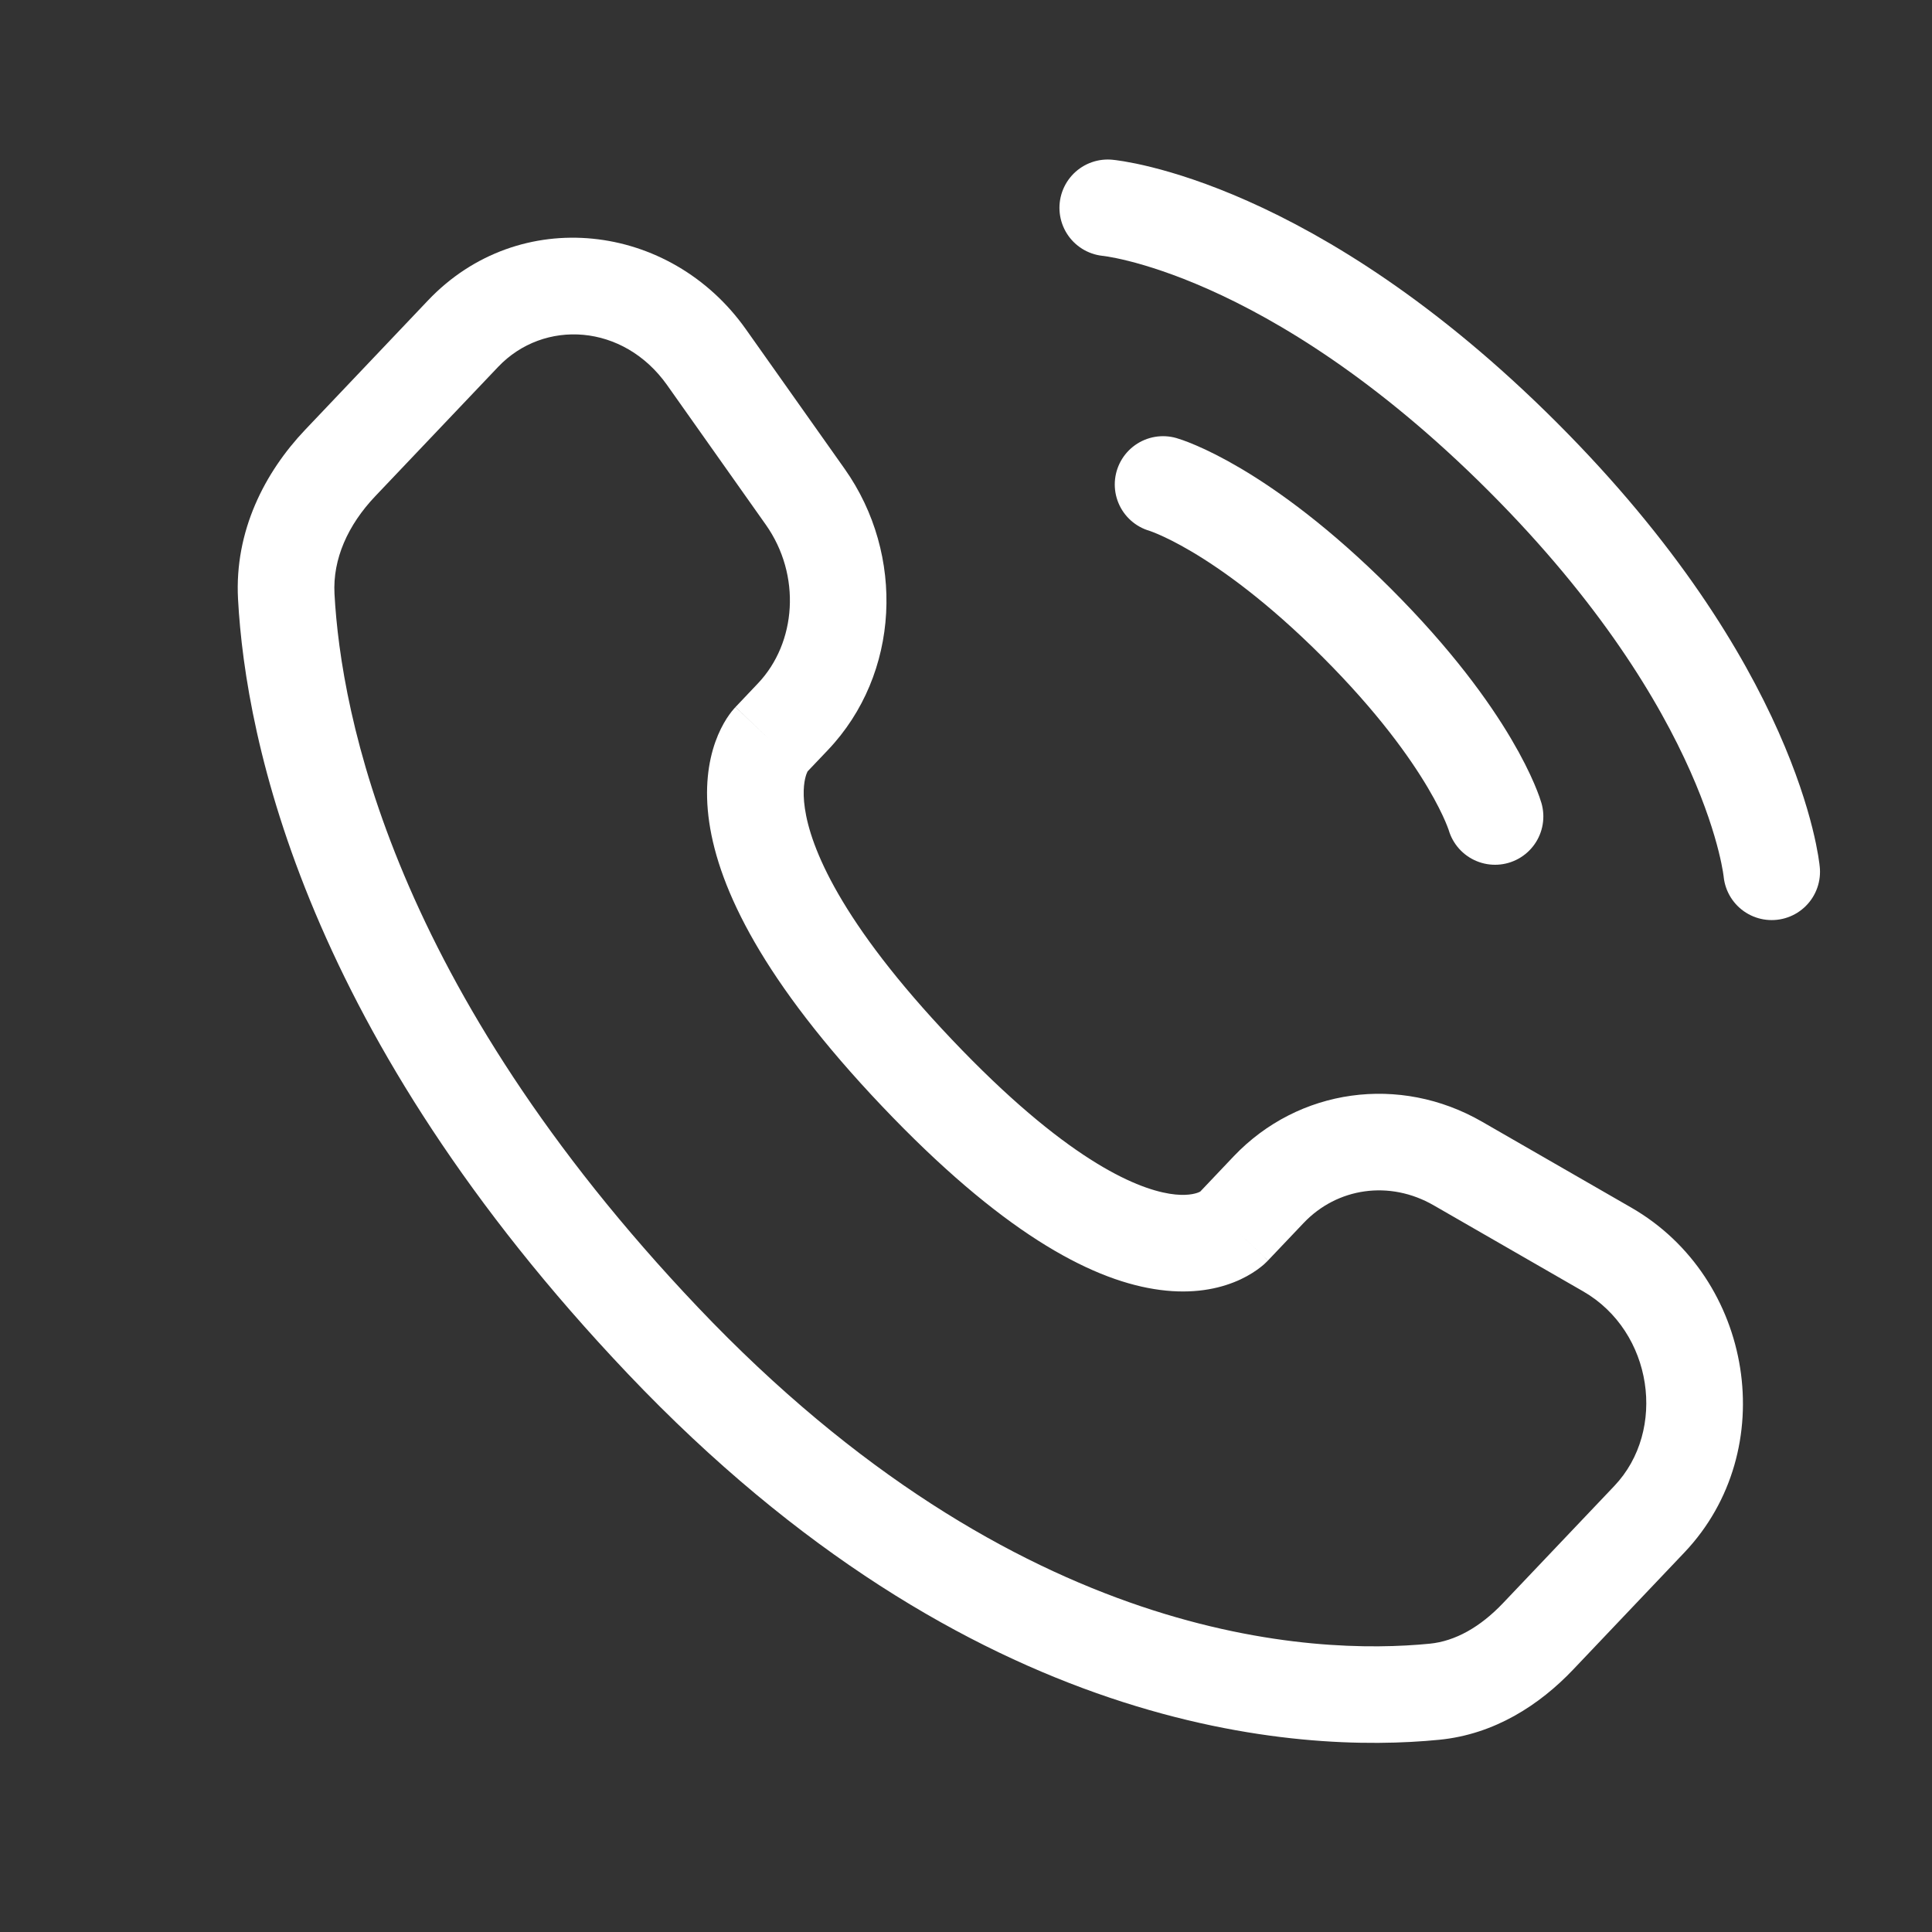 <svg width="30" height="30" viewBox="0 0 30 30" fill="none" xmlns="http://www.w3.org/2000/svg">
<rect x="0" y="0" width="30" height="30" fill="#333333" stroke="none"/>
<path d="M17.201 3.227C17.201 3.227 20.036 3.484 23.645 7.093C27.253 10.702 27.511 13.537 27.511 13.537" stroke="white" stroke-width="1.5" stroke-linecap="round"/>
<path d="M18.06 7.523C18.06 7.523 19.263 7.867 21.067 9.671C22.871 11.475 23.215 12.678 23.215 12.678" stroke="white" stroke-width="1.5" stroke-linecap="round"/>
<path d="M19.146 19.056L18.602 18.54L18.602 18.54L19.146 19.056ZM19.699 18.474L20.243 18.99L20.243 18.99L19.699 18.474ZM22.636 18.066L22.262 18.716L22.262 18.716L22.636 18.066ZM24.957 19.402L24.583 20.052L24.957 19.402ZM25.611 23.59L26.155 24.107L26.155 24.107L25.611 23.59ZM23.885 25.407L23.341 24.891L23.341 24.891L23.885 25.407ZM22.275 26.269L22.349 27.015L22.349 27.015L22.275 26.269ZM10.293 20.816L10.837 20.299L10.293 20.816ZM4.445 9.261L3.696 9.301L3.696 9.301L4.445 9.261ZM11.964 11.496L11.421 10.979L11.964 11.496ZM12.313 11.129L12.857 11.645L12.857 11.645L12.313 11.129ZM12.503 7.714L13.116 7.281L13.116 7.281L12.503 7.714ZM10.971 5.547L10.359 5.98L10.359 5.98L10.971 5.547ZM7.19 5.181L7.734 5.698L7.734 5.698L7.19 5.181ZM5.283 7.189L4.739 6.673L4.739 6.673L5.283 7.189ZM14.239 16.661L14.783 16.144L14.239 16.661ZM19.146 19.056L19.689 19.573L20.243 18.99L19.699 18.474L19.155 17.957L18.602 18.54L19.146 19.056ZM22.636 18.066L22.262 18.716L24.583 20.052L24.957 19.402L25.331 18.752L23.01 17.416L22.636 18.066ZM25.611 23.59L25.067 23.074L23.341 24.891L23.885 25.407L24.429 25.924L26.155 24.107L25.611 23.59ZM22.275 26.269L22.202 25.523C20.416 25.699 15.815 25.54 10.837 20.299L10.293 20.816L9.749 21.332C15.092 26.957 20.174 27.23 22.349 27.015L22.275 26.269ZM10.293 20.816L10.837 20.299C6.099 15.311 5.295 11.092 5.194 9.221L4.445 9.261L3.696 9.301C3.815 11.512 4.755 16.074 9.749 21.332L10.293 20.816ZM11.964 11.496L12.508 12.012L12.857 11.645L12.313 11.129L11.769 10.612L11.421 10.979L11.964 11.496ZM12.503 7.714L13.116 7.281L11.583 5.114L10.971 5.547L10.359 5.98L11.891 8.147L12.503 7.714ZM7.19 5.181L6.646 4.665L4.739 6.673L5.283 7.189L5.826 7.706L7.734 5.698L7.19 5.181ZM11.964 11.496C11.421 10.979 11.42 10.98 11.419 10.981C11.419 10.981 11.418 10.982 11.418 10.982C11.417 10.983 11.416 10.984 11.415 10.985C11.413 10.987 11.411 10.99 11.409 10.992C11.404 10.997 11.4 11.002 11.395 11.008C11.385 11.019 11.374 11.032 11.362 11.047C11.339 11.076 11.312 11.114 11.283 11.158C11.226 11.248 11.162 11.368 11.108 11.52C10.999 11.828 10.936 12.243 11.013 12.769C11.165 13.806 11.851 15.235 13.696 17.177L14.239 16.661L14.783 16.144C13.038 14.307 12.585 13.152 12.498 12.552C12.455 12.26 12.497 12.092 12.521 12.023C12.535 11.985 12.546 11.967 12.546 11.967C12.547 11.966 12.544 11.97 12.539 11.977C12.536 11.981 12.532 11.986 12.527 11.992C12.524 11.995 12.521 11.998 12.518 12.001C12.517 12.003 12.515 12.005 12.513 12.007C12.512 12.007 12.512 12.008 12.511 12.009C12.51 12.01 12.51 12.011 12.509 12.011C12.509 12.011 12.508 12.012 11.964 11.496ZM14.239 16.661L13.696 17.177C15.536 19.115 16.904 19.852 17.919 20.016C18.438 20.101 18.851 20.033 19.159 19.911C19.31 19.852 19.428 19.782 19.516 19.72C19.56 19.689 19.596 19.66 19.625 19.635C19.639 19.622 19.651 19.61 19.662 19.6C19.668 19.595 19.673 19.59 19.677 19.585C19.679 19.583 19.682 19.581 19.684 19.579C19.685 19.578 19.686 19.577 19.687 19.576C19.687 19.575 19.688 19.574 19.688 19.574C19.689 19.573 19.689 19.573 19.146 19.056C18.602 18.54 18.602 18.539 18.603 18.538C18.604 18.538 18.604 18.537 18.605 18.537C18.605 18.536 18.606 18.535 18.607 18.534C18.609 18.532 18.611 18.531 18.612 18.529C18.615 18.526 18.619 18.523 18.621 18.52C18.627 18.515 18.632 18.51 18.635 18.507C18.643 18.5 18.647 18.497 18.648 18.497C18.65 18.495 18.637 18.505 18.609 18.516C18.558 18.536 18.418 18.578 18.159 18.536C17.619 18.448 16.533 17.987 14.783 16.144L14.239 16.661ZM10.971 5.547L11.583 5.114C10.406 3.448 8.06 3.176 6.646 4.665L7.19 5.181L7.734 5.698C8.445 4.949 9.682 5.023 10.359 5.98L10.971 5.547ZM4.445 9.261L5.194 9.221C5.165 8.68 5.402 8.153 5.826 7.706L5.283 7.189L4.739 6.673C4.11 7.335 3.64 8.246 3.696 9.301L4.445 9.261ZM23.885 25.407L23.341 24.891C22.985 25.266 22.596 25.484 22.202 25.523L22.275 26.269L22.349 27.015C23.207 26.931 23.908 26.473 24.429 25.924L23.885 25.407ZM12.313 11.129L12.857 11.645C13.976 10.466 14.059 8.615 13.116 7.281L12.503 7.714L11.891 8.147C12.446 8.932 12.367 9.983 11.769 10.612L12.313 11.129ZM24.957 19.402L24.583 20.052C25.668 20.677 25.887 22.211 25.067 23.074L25.611 23.59L26.155 24.107C27.666 22.515 27.228 19.844 25.331 18.752L24.957 19.402ZM19.699 18.474L20.243 18.99C20.764 18.442 21.576 18.321 22.262 18.716L22.636 18.066L23.01 17.416C21.738 16.684 20.165 16.895 19.155 17.957L19.699 18.474Z" fill="white"/>
</svg>
